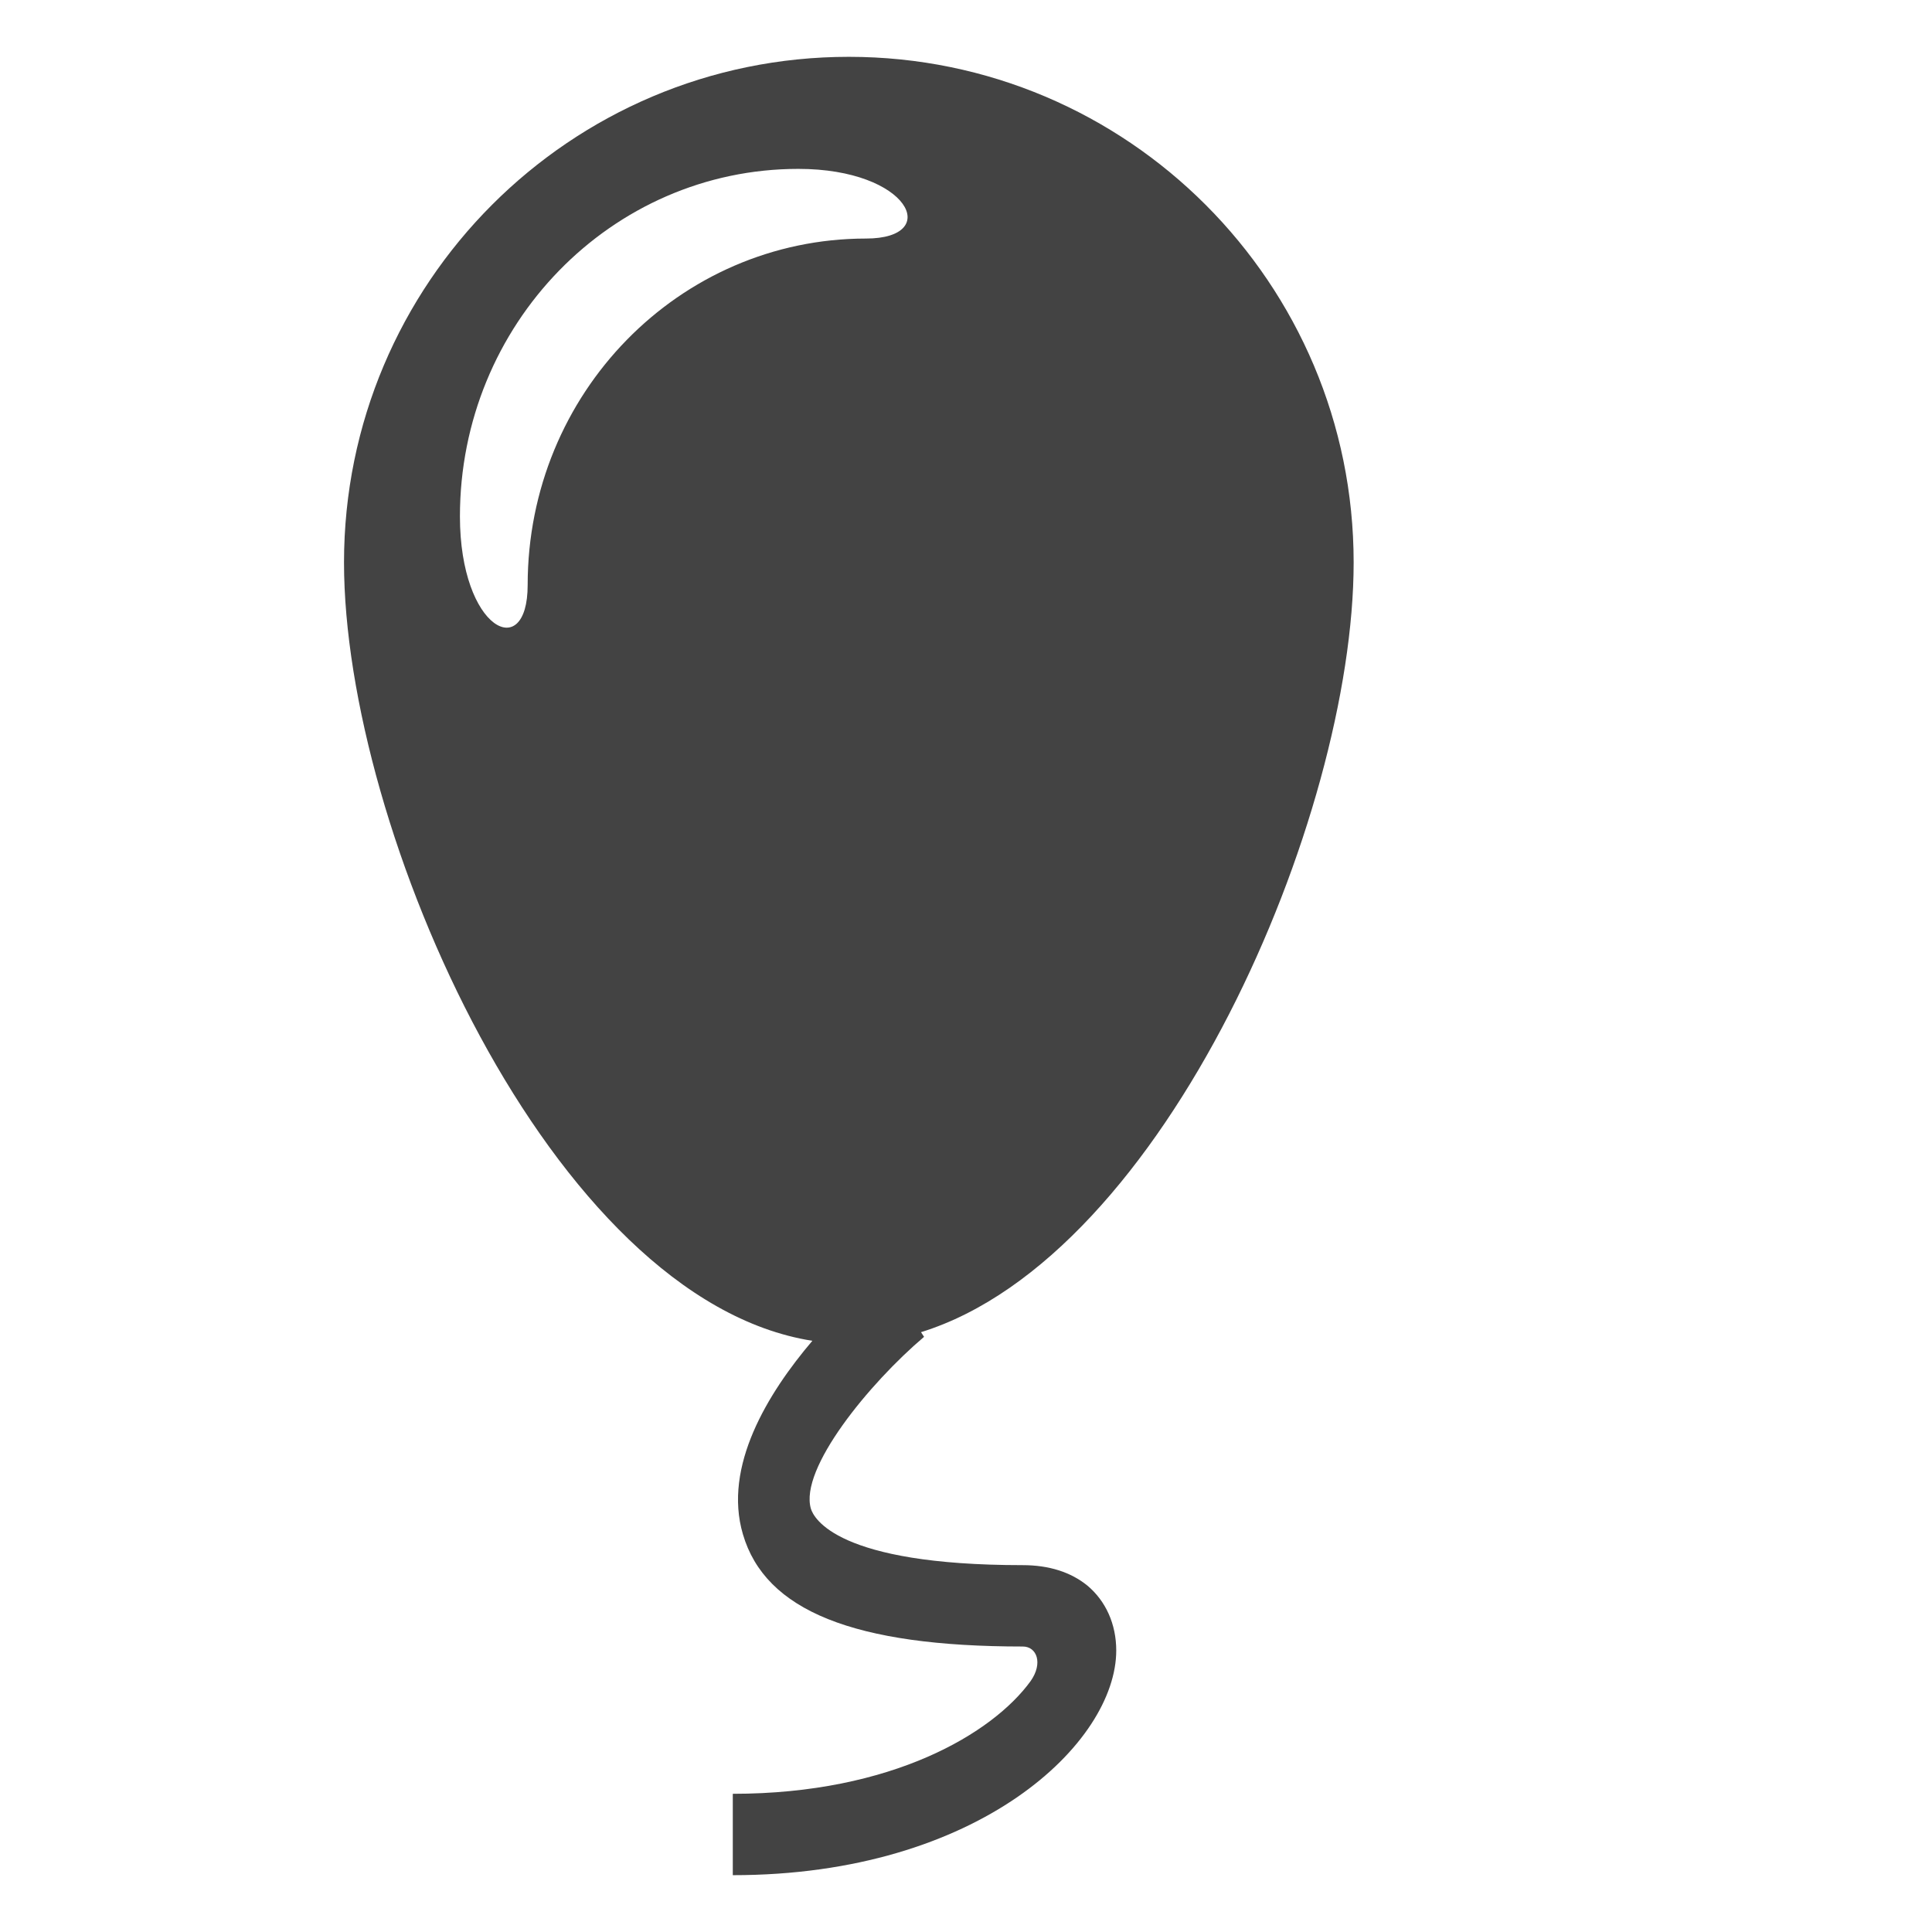 <?xml version="1.0" encoding="utf-8"?>
<!-- Скачано с сайта svg4.ru / Downloaded from svg4.ru -->
<svg width="800px" height="800px" viewBox="0 -0.5 17 17" version="1.1" xmlns="http://www.w3.org/2000/svg" xmlns:xlink="http://www.w3.org/1999/xlink" class="si-glyph si-glyph-balloon">
    
    <title>113</title>
    
    <defs>
</defs>
    <g stroke="none" stroke-width="1" fill="none" fill-rule="evenodd">
        <path d="M8.998,13.272 C7.364,13.272 7.16,12.857 7.135,12.775 C7.033,12.423 7.649,11.672 8.131,11.263 L8.104,11.222 C10.254,10.555 11.911,6.689 11.911,4.449 C11.911,1.992 9.921,0 7.469,0 C5.017,0 3.027,1.992 3.027,4.449 C3.027,6.799 4.845,10.935 7.148,11.298 C6.755,11.76 6.361,12.404 6.537,13 C6.734,13.674 7.517,13.988 9,13.988 C9.123,13.988 9.18,14.135 9.068,14.293 C8.736,14.75 7.851,15.284 6.448,15.284 L6.448,16 C8.619,16 9.822,14.831 9.822,14.023 C9.822,13.791 9.73,13.587 9.567,13.451 C9.421,13.333 9.23,13.272 8.998,13.272 L8.998,13.272 Z M4.643,4.648 C4.643,5.336 4.047,5.044 4.047,4.044 C4.047,2.356 5.379,0.986 7.025,0.986 C8.003,0.986 8.294,1.599 7.62,1.599 C5.977,1.6 4.643,2.959 4.643,4.648 L4.643,4.648 Z" fill="#434343" class="si-glyph-fill">
</path>
    </g>
</svg>
